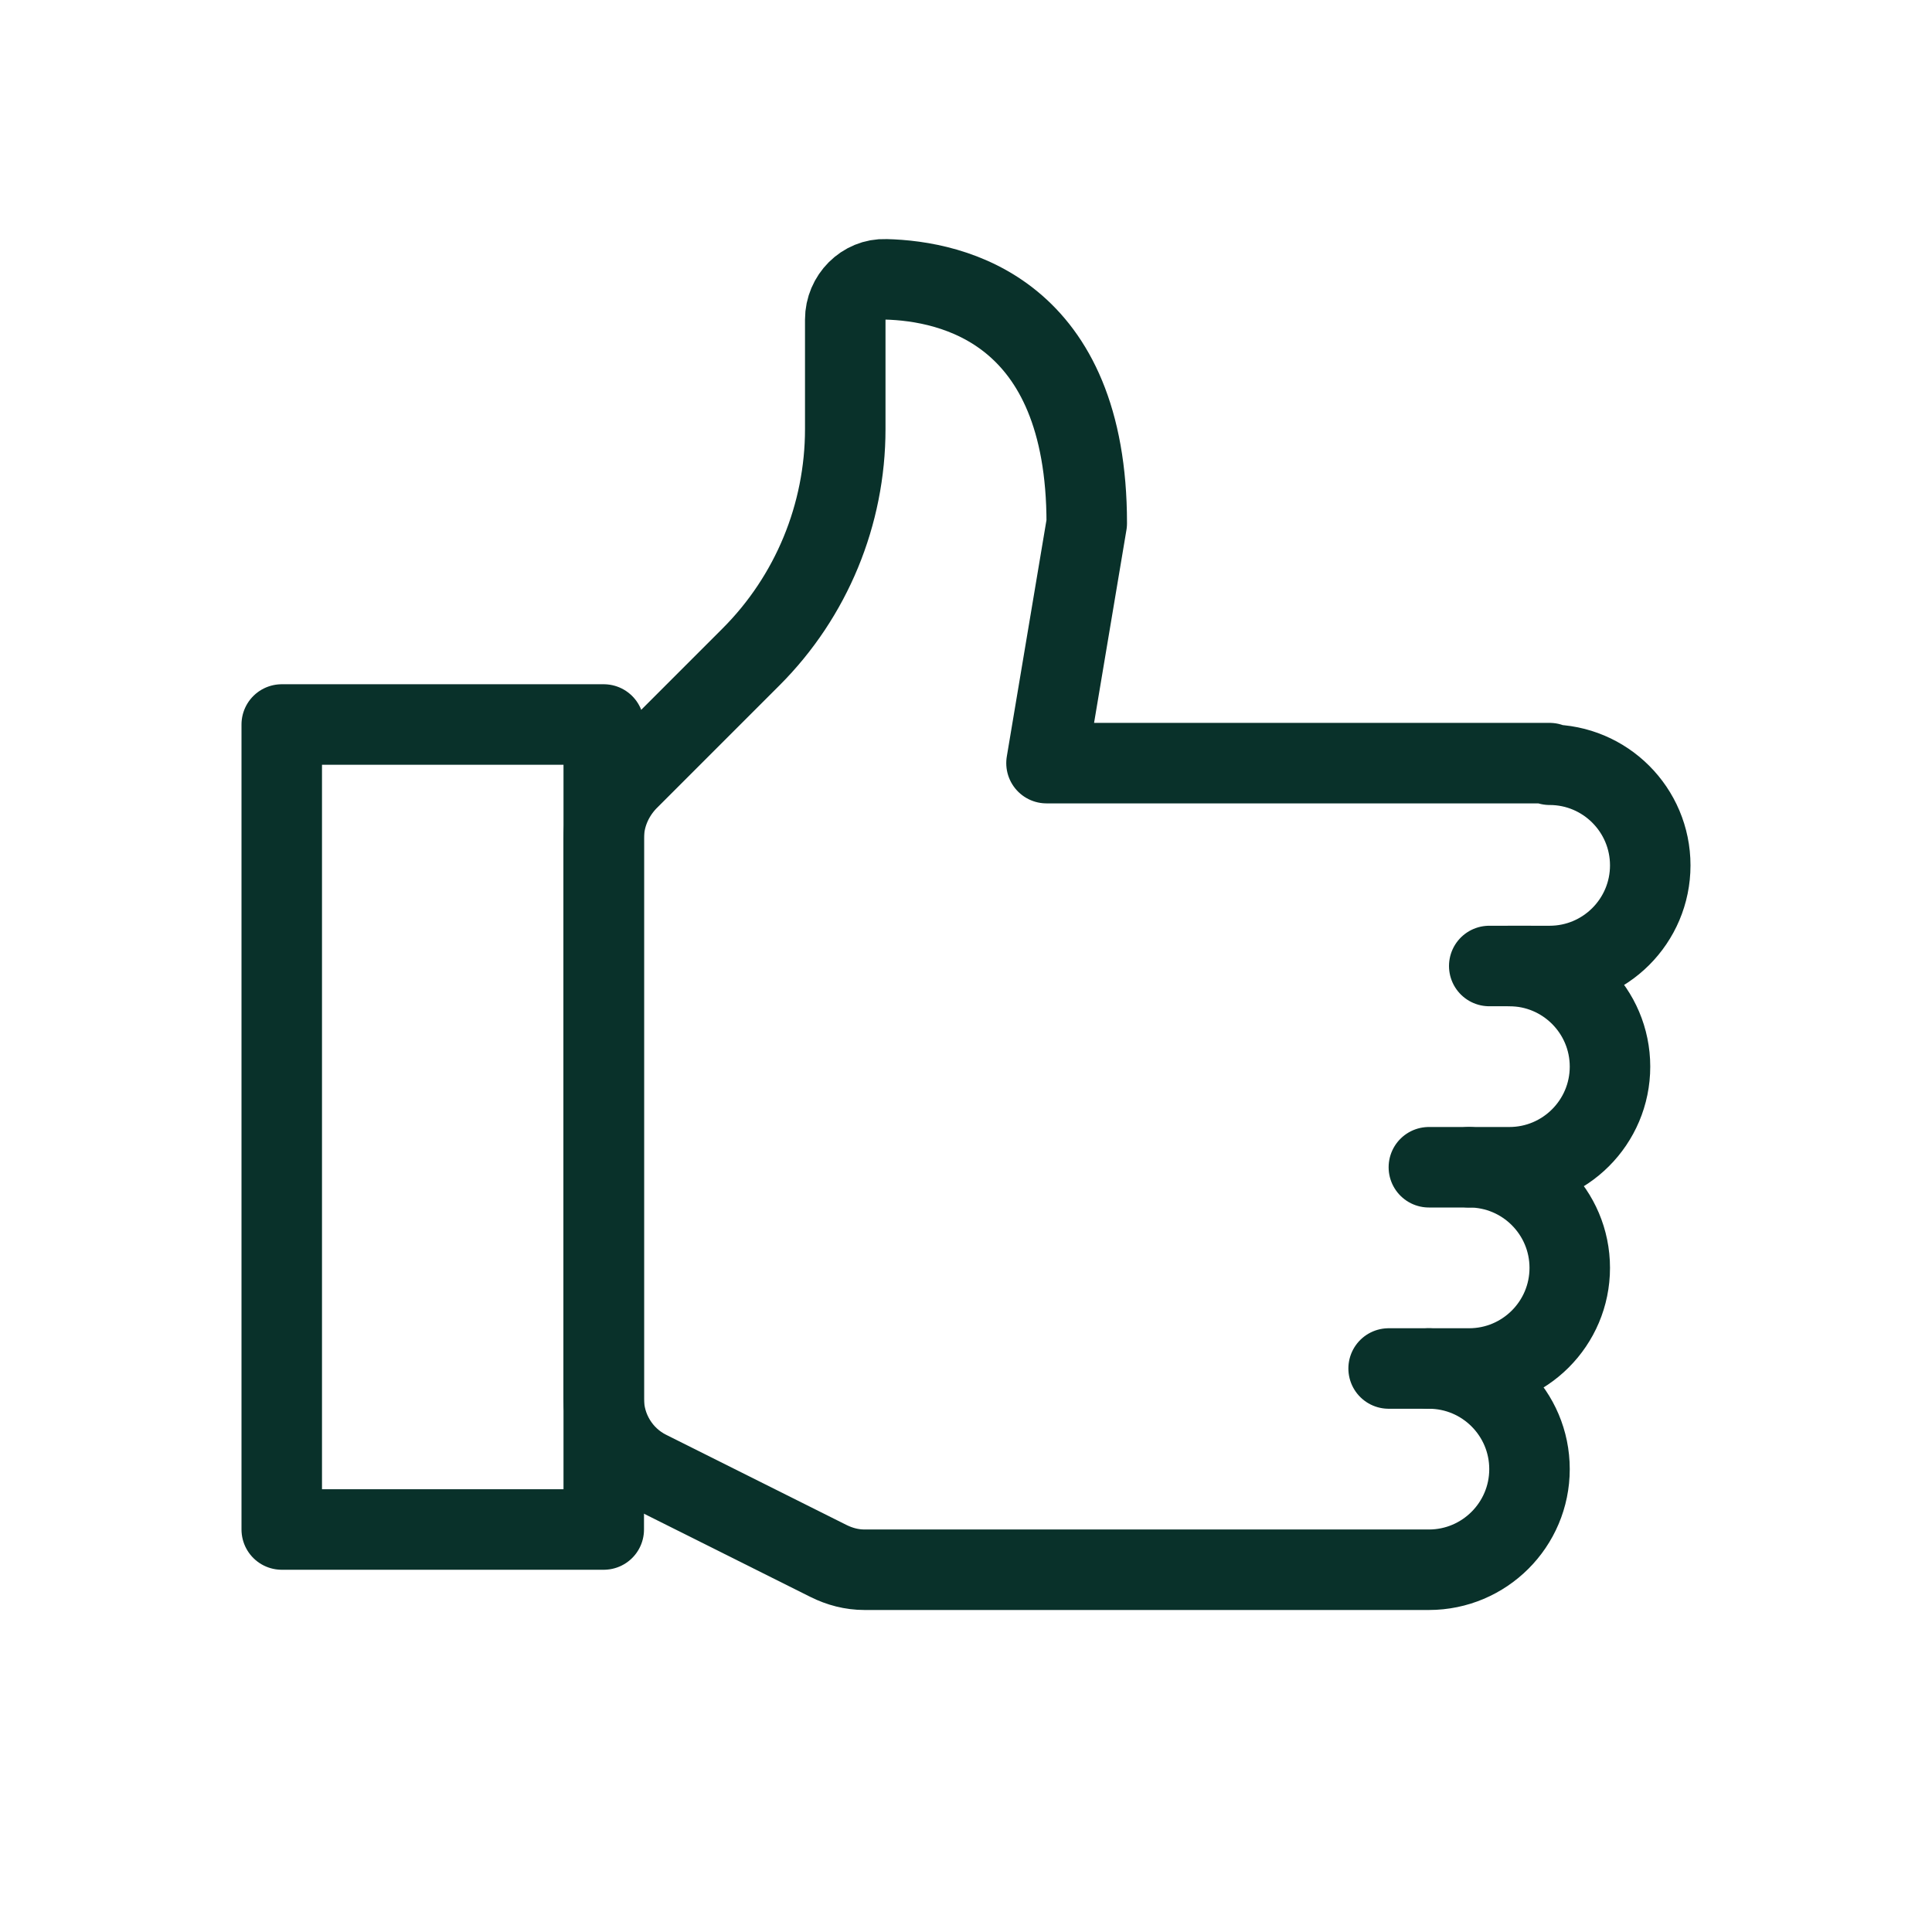 <?xml version="1.0" encoding="UTF-8"?>
<svg id="Ebene_2" data-name="Ebene 2" xmlns="http://www.w3.org/2000/svg" viewBox="0 0 24 24">
  <defs>
    <style>
      .cls-1 {
        stroke-linejoin: round;
      }

      .cls-1, .cls-2 {
        fill: none;
        stroke: #09312a;
        stroke-linecap: round;
      }

      .cls-2 {
        stroke-miterlimit: 10;
      }
    </style>
  </defs>
  <path class="cls-1" d="M19.25,9.5c.69,0,1.25.56,1.25,1.25s-.56,1.25-1.25,1.25h-.5c.69,0,1.25.56,1.25,1.25s-.56,1.25-1.25,1.25h-.5c.69,0,1.25.56,1.25,1.25s-.56,1.25-1.25,1.25h-.5c.69,0,1.25.56,1.25,1.25s-.56,1.25-1.25,1.25h-7.01c-.16,0-.31-.04-.45-.11l-2.24-1.12c-.34-.17-.55-.52-.55-.89v-6.97c0-.27.11-.52.29-.71l1.54-1.54c.75-.75,1.17-1.77,1.17-2.83v-1.36c0-.28.23-.51.5-.5.85.02,2.5.4,2.5,3.03l-.5,2.98h6.25"/>
  <line class="cls-2" x1="19" y1="12" x2="18.5" y2="12"/>
  <line class="cls-2" x1="18.25" y1="14.5" x2="17.75" y2="14.5"/>
  <line class="cls-2" x1="17.75" y1="17" x2="17.25" y2="17"/>
  <rect class="cls-1" x="3.5" y="9" width="4" height="10"/>
</svg>